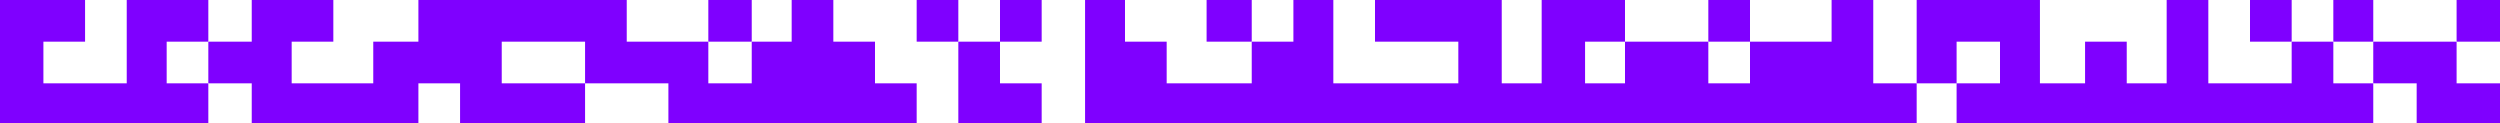 <?xml version="1.0" encoding="UTF-8"?> <svg xmlns="http://www.w3.org/2000/svg" width="1440" height="71" viewBox="0 0 1440 71" fill="none"><path d="M576 0H600V24H576V0Z" fill="#7F00FF"></path><path d="M408 0H433V24H408V0Z" fill="#7F00FF"></path><path d="M695 0H721V24H695V0Z" fill="#7F00FF"></path><path d="M984 0H1008V24H984V0Z" fill="#7F00FF"></path><path d="M1296 0H1320V24H1296V0Z" fill="#7F00FF"></path><path d="M1344 0H1367V24H1344V0Z" fill="#7F00FF"></path><path d="M528 0H552V24H528V0Z" fill="#7F00FF"></path><path d="M1415 0H1440V24H1415V0Z" fill="#7F00FF"></path><path d="M1175 0H1152H1127H1104V24V48H1127V24H1152V48H1127V71H1152H1175H1201H1225H1248H1272H1296H1320H1344H1367V48H1344V24H1320V48H1296H1272V24V0H1248V24V48H1225V24H1201V48H1175V24V0Z" fill="#7F00FF"></path><path d="M1440 71H1392H1415H1440Z" fill="#7F00FF"></path><path d="M1392 24H1367V48H1392V71H1440V48H1415V24H1392Z" fill="#7F00FF"></path><path d="M888 48H865V24V0H840H816H792V24H816H840V48H816H792H768V24V0H745V24H721V48H695H672V24H648V0H625V24V48V71H648H672H695H721H745H768H792H816H840H865H888H913H936H960H984H1008H1032H1055H1079H1104V48H1079V24V0H1055V24H1032H1008V48H984V24H960H936V48H913V24H936V0H913H888V24V48Z" fill="#7F00FF"></path><path d="M313 0H289H265H241V24H215V48H192H168V24H192V0H168H145V24H120V48H145V71H168H192H215H241V48H265V71H289H313H337V48H313H289V24H313H337V48H361H385V71H408H433H456H480H504H528V48H504V24H480V0H456V24H433V48H408V24H385H361V0H337H313Z" fill="#7F00FF"></path><path d="M600 48H576V24H552V48V71H576H600V48Z" fill="#7F00FF"></path><path d="M25 0H0V24V48V71H25H49H73H96H120V48H96V24H120V0H96H73V24V48H49H25V24H49V0H25Z" fill="#7F00FF"></path></svg> 